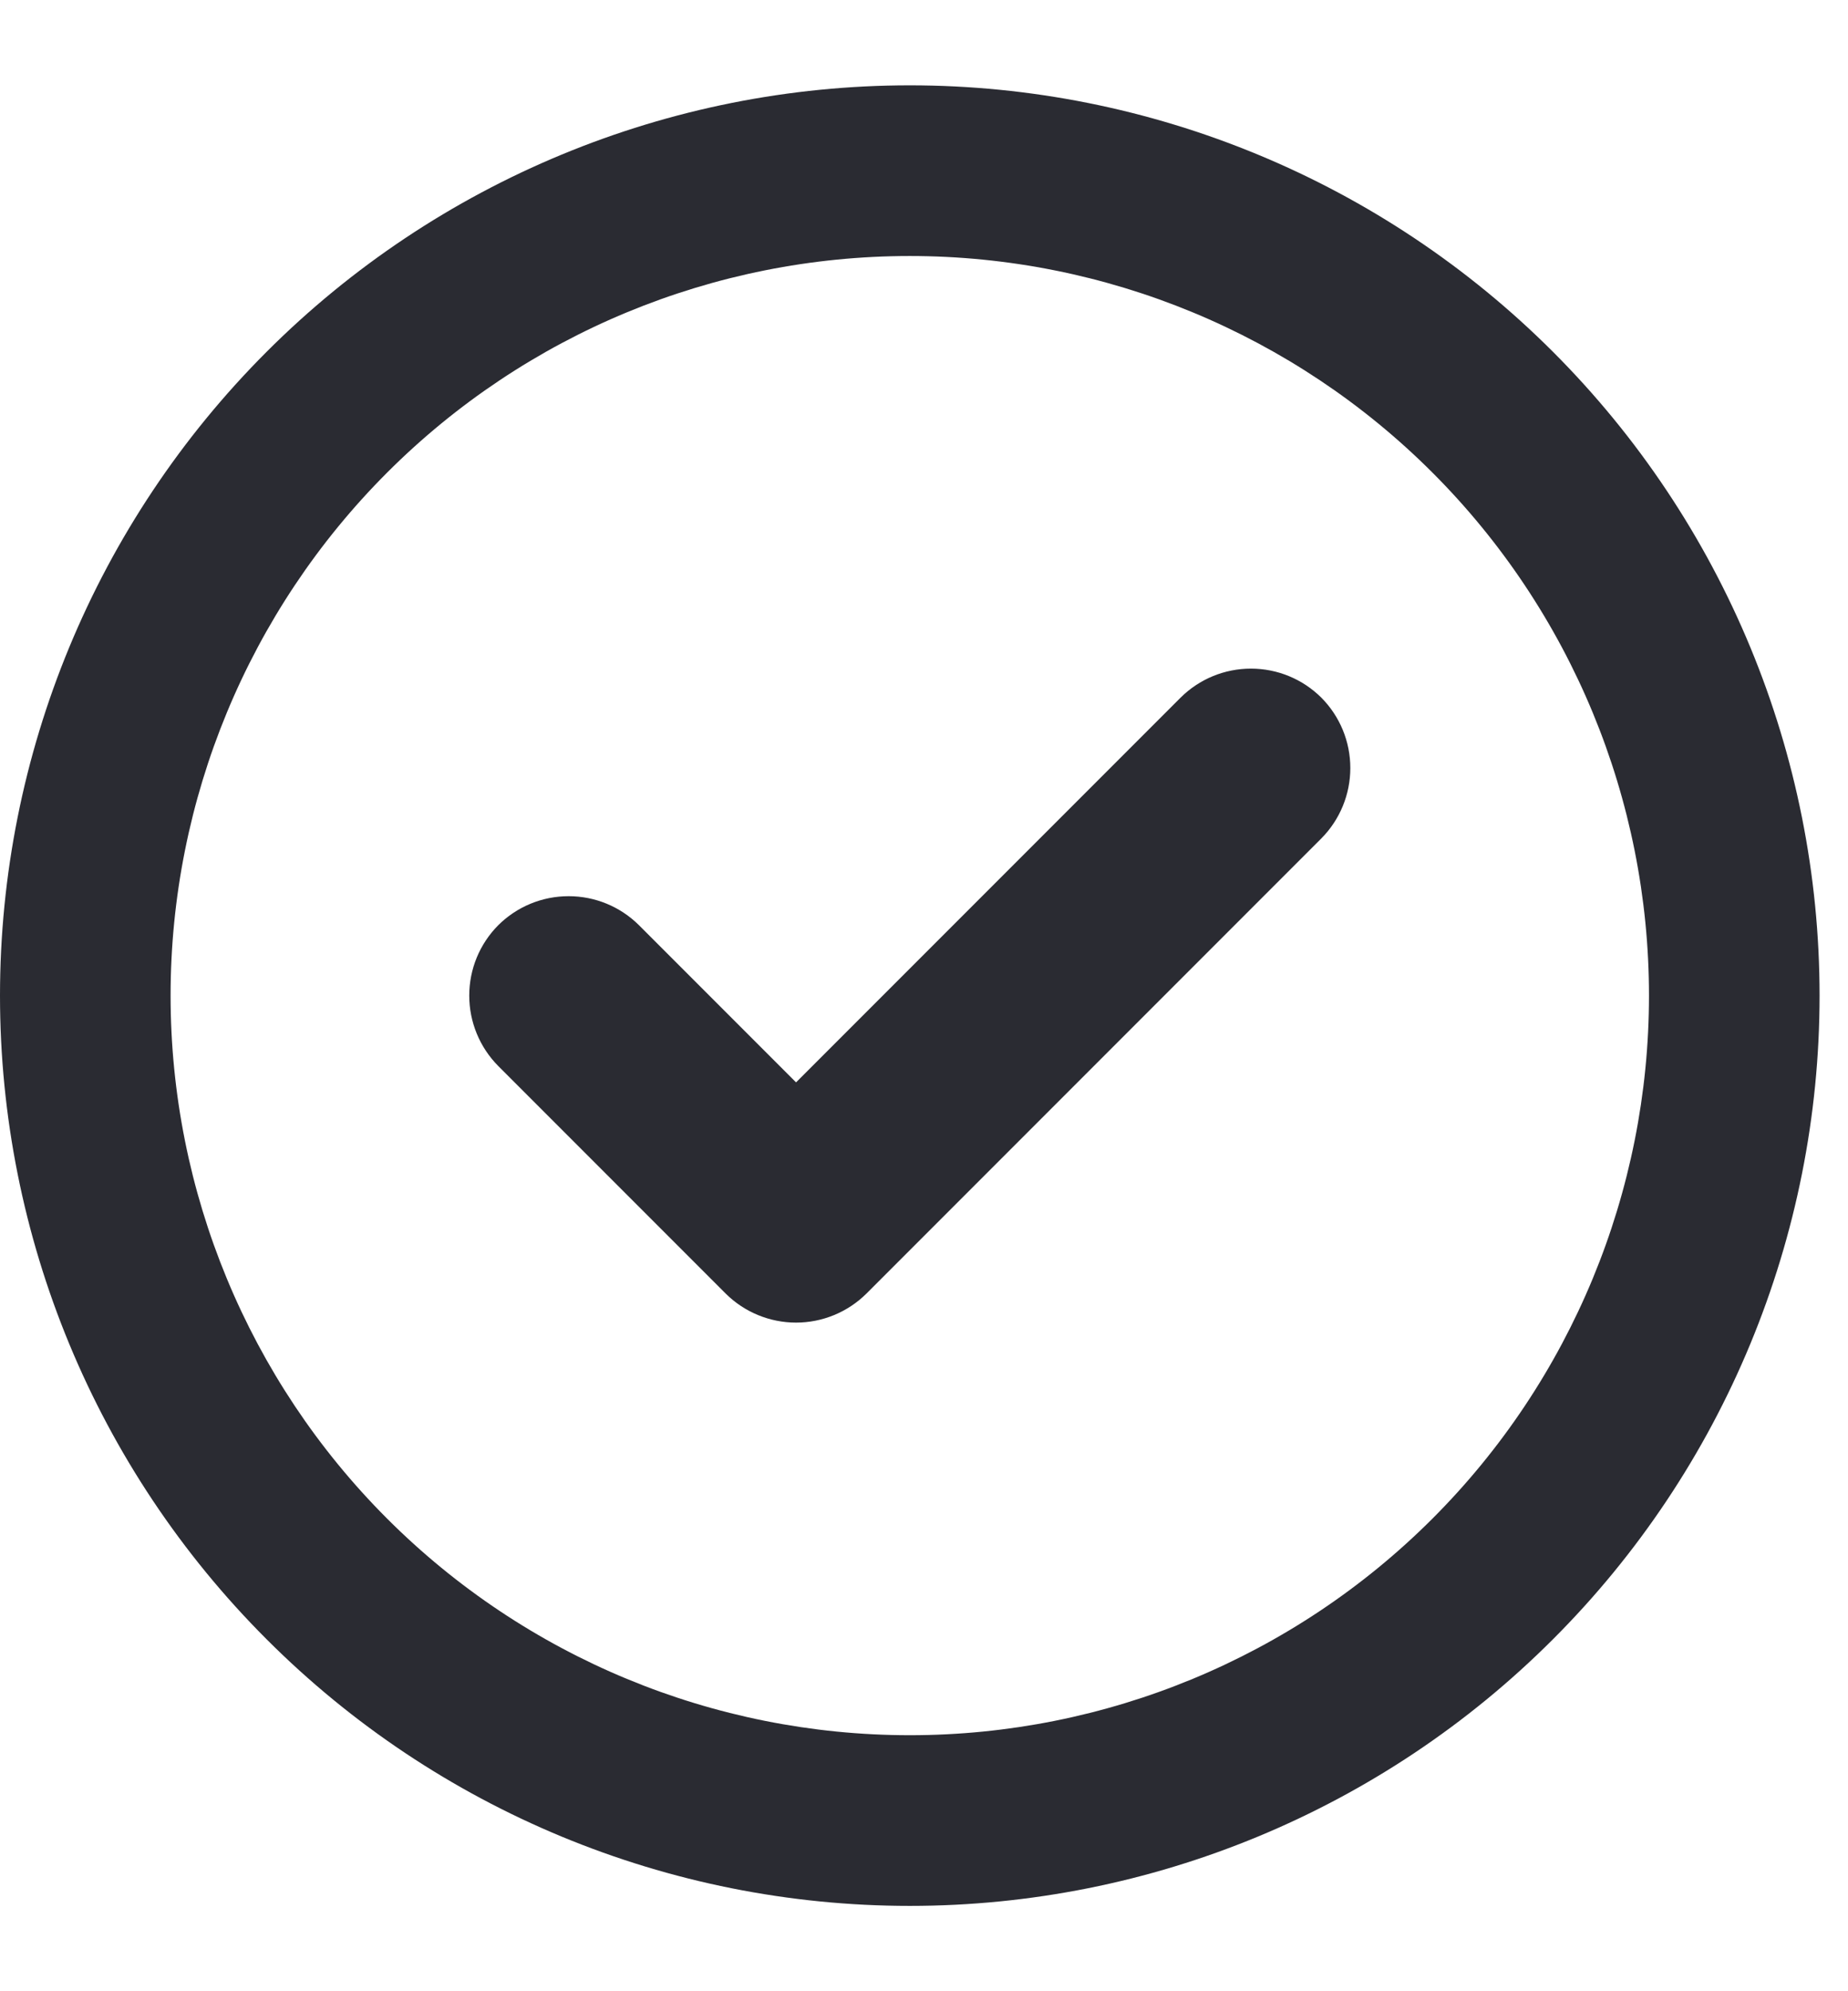 <svg xmlns="http://www.w3.org/2000/svg" fill="none" viewBox="0 0 13 14" height="14" width="13">
<path fill="#2A2B32" d="M6.095 9.095C5.963 9.226 5.785 9.299 5.6 9.299C5.415 9.299 5.237 9.226 5.105 9.095L3.505 7.495C3.374 7.363 3.301 7.185 3.301 7C3.301 6.814 3.374 6.637 3.505 6.505C3.637 6.374 3.814 6.301 4 6.301C4.186 6.301 4.363 6.374 4.495 6.505L5.6 7.61L8.305 4.905C8.437 4.774 8.614 4.701 8.8 4.701C8.986 4.701 9.163 4.774 9.295 4.905C9.426 5.037 9.499 5.214 9.499 5.4C9.499 5.585 9.426 5.763 9.295 5.895L6.095 9.095ZM12.8 7C12.8 8.697 12.126 10.325 10.925 11.525C9.725 12.726 8.097 13.4 6.4 13.4C4.703 13.4 3.075 12.726 1.875 11.525C0.674 10.325 0 8.697 0 7C0 5.303 0.674 3.675 1.875 2.474C3.075 1.274 4.703 0.6 6.4 0.6C8.097 0.6 9.725 1.274 10.925 2.474C12.126 3.675 12.8 5.303 12.8 7ZM6.4 1.8C5.021 1.8 3.698 2.348 2.723 3.323C1.748 4.298 1.2 5.621 1.2 7C1.2 8.379 1.748 9.702 2.723 10.677C3.698 11.652 5.021 12.2 6.4 12.2C7.779 12.2 9.102 11.652 10.077 10.677C11.052 9.702 11.6 8.379 11.6 7C11.6 5.621 11.052 4.298 10.077 3.323C9.102 2.348 7.779 1.8 6.4 1.8Z"></path>
</svg>
